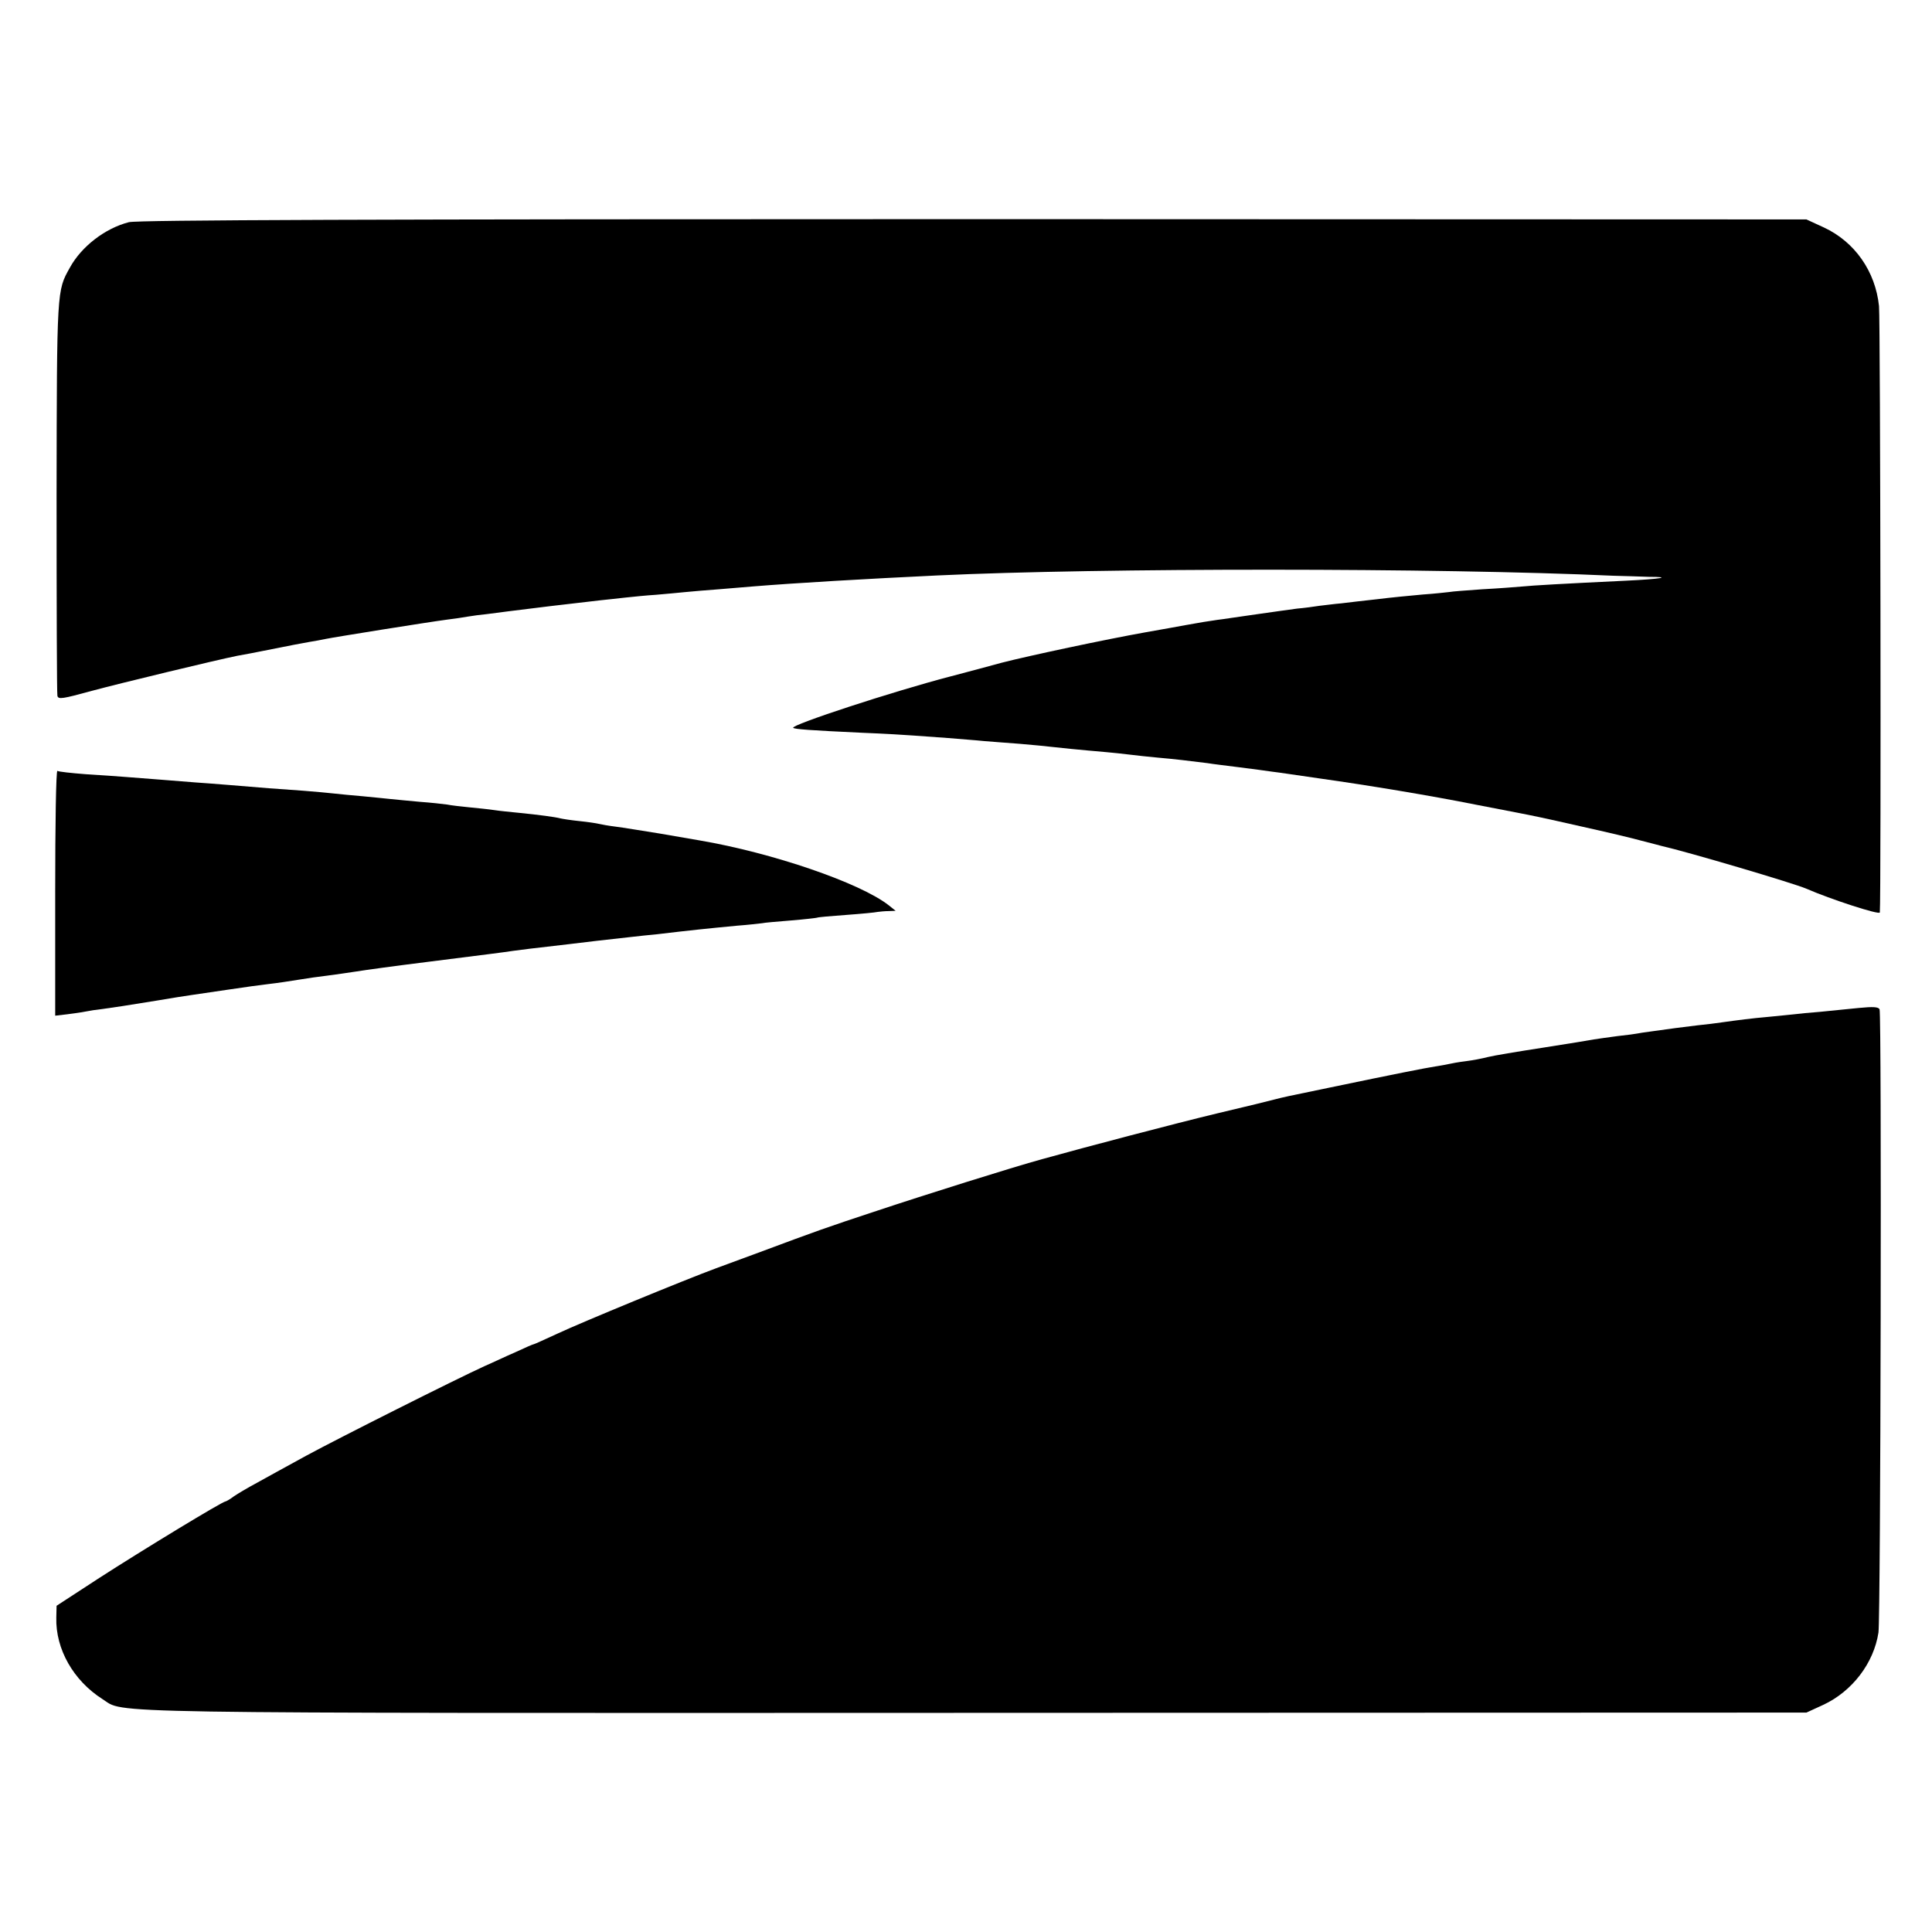<?xml version="1.0" standalone="no"?>
<!DOCTYPE svg PUBLIC "-//W3C//DTD SVG 20010904//EN"
 "http://www.w3.org/TR/2001/REC-SVG-20010904/DTD/svg10.dtd">
<svg version="1.0" xmlns="http://www.w3.org/2000/svg"
 width="700pt" height="700pt" viewBox="0 0 700 700"
 preserveAspectRatio="xMidYMid meet">
<g transform="translate(0,700) scale(0.1,-0.1)"
fill="#000000" stroke="none">
<path d="M467 6195 c-86 -22 -172 -88 -214 -165 -47 -84 -47 -76 -48 -825 0
-390 1 -717 3 -726 3 -14 19 -11 125 18 104 28 448 111 527 127 14 2 70 13
125 24 55 11 116 23 135 26 19 3 46 8 60 11 28 6 371 61 440 70 25 3 59 8 75
11 17 3 48 7 69 9 21 3 56 7 77 10 77 10 219 27 334 40 22 2 63 7 92 10 28 3
77 8 110 10 32 3 81 7 108 10 28 3 82 7 120 10 39 3 93 8 120 10 159 13 418
28 670 40 590 28 1818 28 2450 -1 44 -1 102 -3 129 -4 89 0 43 -8 -84 -14
-230 -11 -335 -17 -375 -21 -22 -2 -87 -7 -144 -10 -57 -4 -111 -8 -120 -10
-9 -1 -52 -6 -96 -9 -44 -4 -118 -11 -165 -17 -47 -5 -105 -12 -130 -15 -25
-2 -61 -7 -80 -9 -19 -3 -55 -8 -80 -10 -25 -3 -92 -13 -150 -21 -58 -8 -121
-18 -140 -20 -35 -5 -60 -9 -115 -19 -16 -3 -82 -15 -145 -26 -146 -26 -423
-85 -520 -110 -41 -11 -125 -34 -187 -50 -211 -55 -579 -176 -569 -186 5 -5
58 -9 251 -18 77 -3 160 -8 185 -10 25 -2 81 -6 125 -9 44 -4 103 -8 130 -11
28 -2 86 -7 130 -10 44 -4 91 -8 105 -10 24 -3 124 -13 207 -20 23 -2 61 -6
85 -9 24 -3 70 -8 103 -11 58 -5 117 -12 180 -20 17 -3 68 -9 115 -15 47 -6
101 -13 120 -16 19 -2 98 -14 175 -25 171 -24 400 -62 560 -94 66 -13 134 -26
150 -29 61 -12 83 -16 237 -51 86 -19 183 -42 215 -51 32 -8 65 -17 73 -19 93
-21 479 -135 525 -155 87 -38 265 -96 266 -86 5 57 2 2147 -3 2197 -13 126
-88 233 -200 285 l-63 29 -3017 1 c-2186 0 -3029 -3 -3061 -11z"/>
<path d="M200 3766 l0 -446 43 5 c23 3 53 7 67 10 14 3 41 7 60 9 43 6 91 13
200 31 47 8 103 17 125 20 22 3 83 12 136 20 53 8 118 17 145 20 27 3 74 10
104 15 30 5 78 12 105 15 28 4 75 10 105 15 30 5 147 21 260 35 221 28 271 34
310 40 27 4 71 9 200 24 82 10 116 14 225 26 28 3 70 8 95 10 126 15 185 21
290 31 41 3 82 8 91 9 8 2 55 6 105 10 49 4 91 9 94 10 3 2 50 6 105 10 55 4
107 9 115 11 8 1 26 3 40 3 l25 1 -25 20 c-103 81 -421 190 -685 235 -16 3
-82 14 -145 25 -63 10 -135 22 -160 25 -25 3 -52 8 -60 10 -8 2 -40 7 -70 10
-30 3 -62 8 -70 10 -19 5 -79 13 -150 20 -30 3 -71 7 -90 10 -19 3 -60 7 -90
10 -30 3 -66 7 -80 10 -14 2 -59 7 -100 10 -41 4 -88 8 -105 10 -16 2 -61 6
-100 10 -38 3 -86 8 -105 10 -19 2 -69 7 -110 10 -41 3 -97 7 -125 9 -85 7
-218 18 -265 21 -59 5 -192 15 -255 20 -27 2 -93 7 -145 10 -52 4 -98 9 -102
12 -5 2 -8 -196 -8 -441z"/>
<path d="M6735 3348 c-38 -4 -101 -10 -140 -14 -38 -3 -81 -7 -95 -9 -14 -1
-54 -6 -90 -9 -68 -6 -112 -12 -170 -20 -19 -3 -60 -8 -90 -11 -30 -4 -66 -8
-80 -10 -14 -2 -50 -7 -80 -11 -30 -4 -57 -8 -60 -9 -3 -1 -34 -5 -70 -9 -36
-5 -74 -10 -85 -12 -11 -2 -94 -16 -185 -30 -91 -14 -181 -29 -200 -34 -19 -5
-55 -12 -80 -15 -25 -3 -52 -8 -60 -10 -8 -2 -31 -6 -50 -9 -38 -6 -140 -26
-380 -76 -170 -35 -164 -34 -200 -43 -14 -4 -108 -27 -210 -51 -150 -36 -477
-122 -635 -166 -106 -29 -430 -131 -595 -186 -191 -63 -221 -74 -425 -150 -55
-20 -127 -47 -160 -59 -114 -42 -490 -197 -573 -236 -46 -21 -85 -39 -87 -39
-3 0 -33 -13 -67 -29 -35 -15 -85 -39 -113 -51 -103 -47 -525 -259 -645 -324
-69 -38 -150 -82 -180 -99 -30 -16 -67 -38 -82 -48 -14 -11 -29 -19 -31 -19
-11 0 -302 -177 -457 -277 l-155 -101 -1 -43 c-3 -114 62 -228 167 -295 85
-53 -94 -51 3159 -50 l3015 1 61 28 c105 49 183 151 200 262 8 55 12 2238 4
2258 -4 9 -24 10 -75 5z"/>
</g>
</svg>
